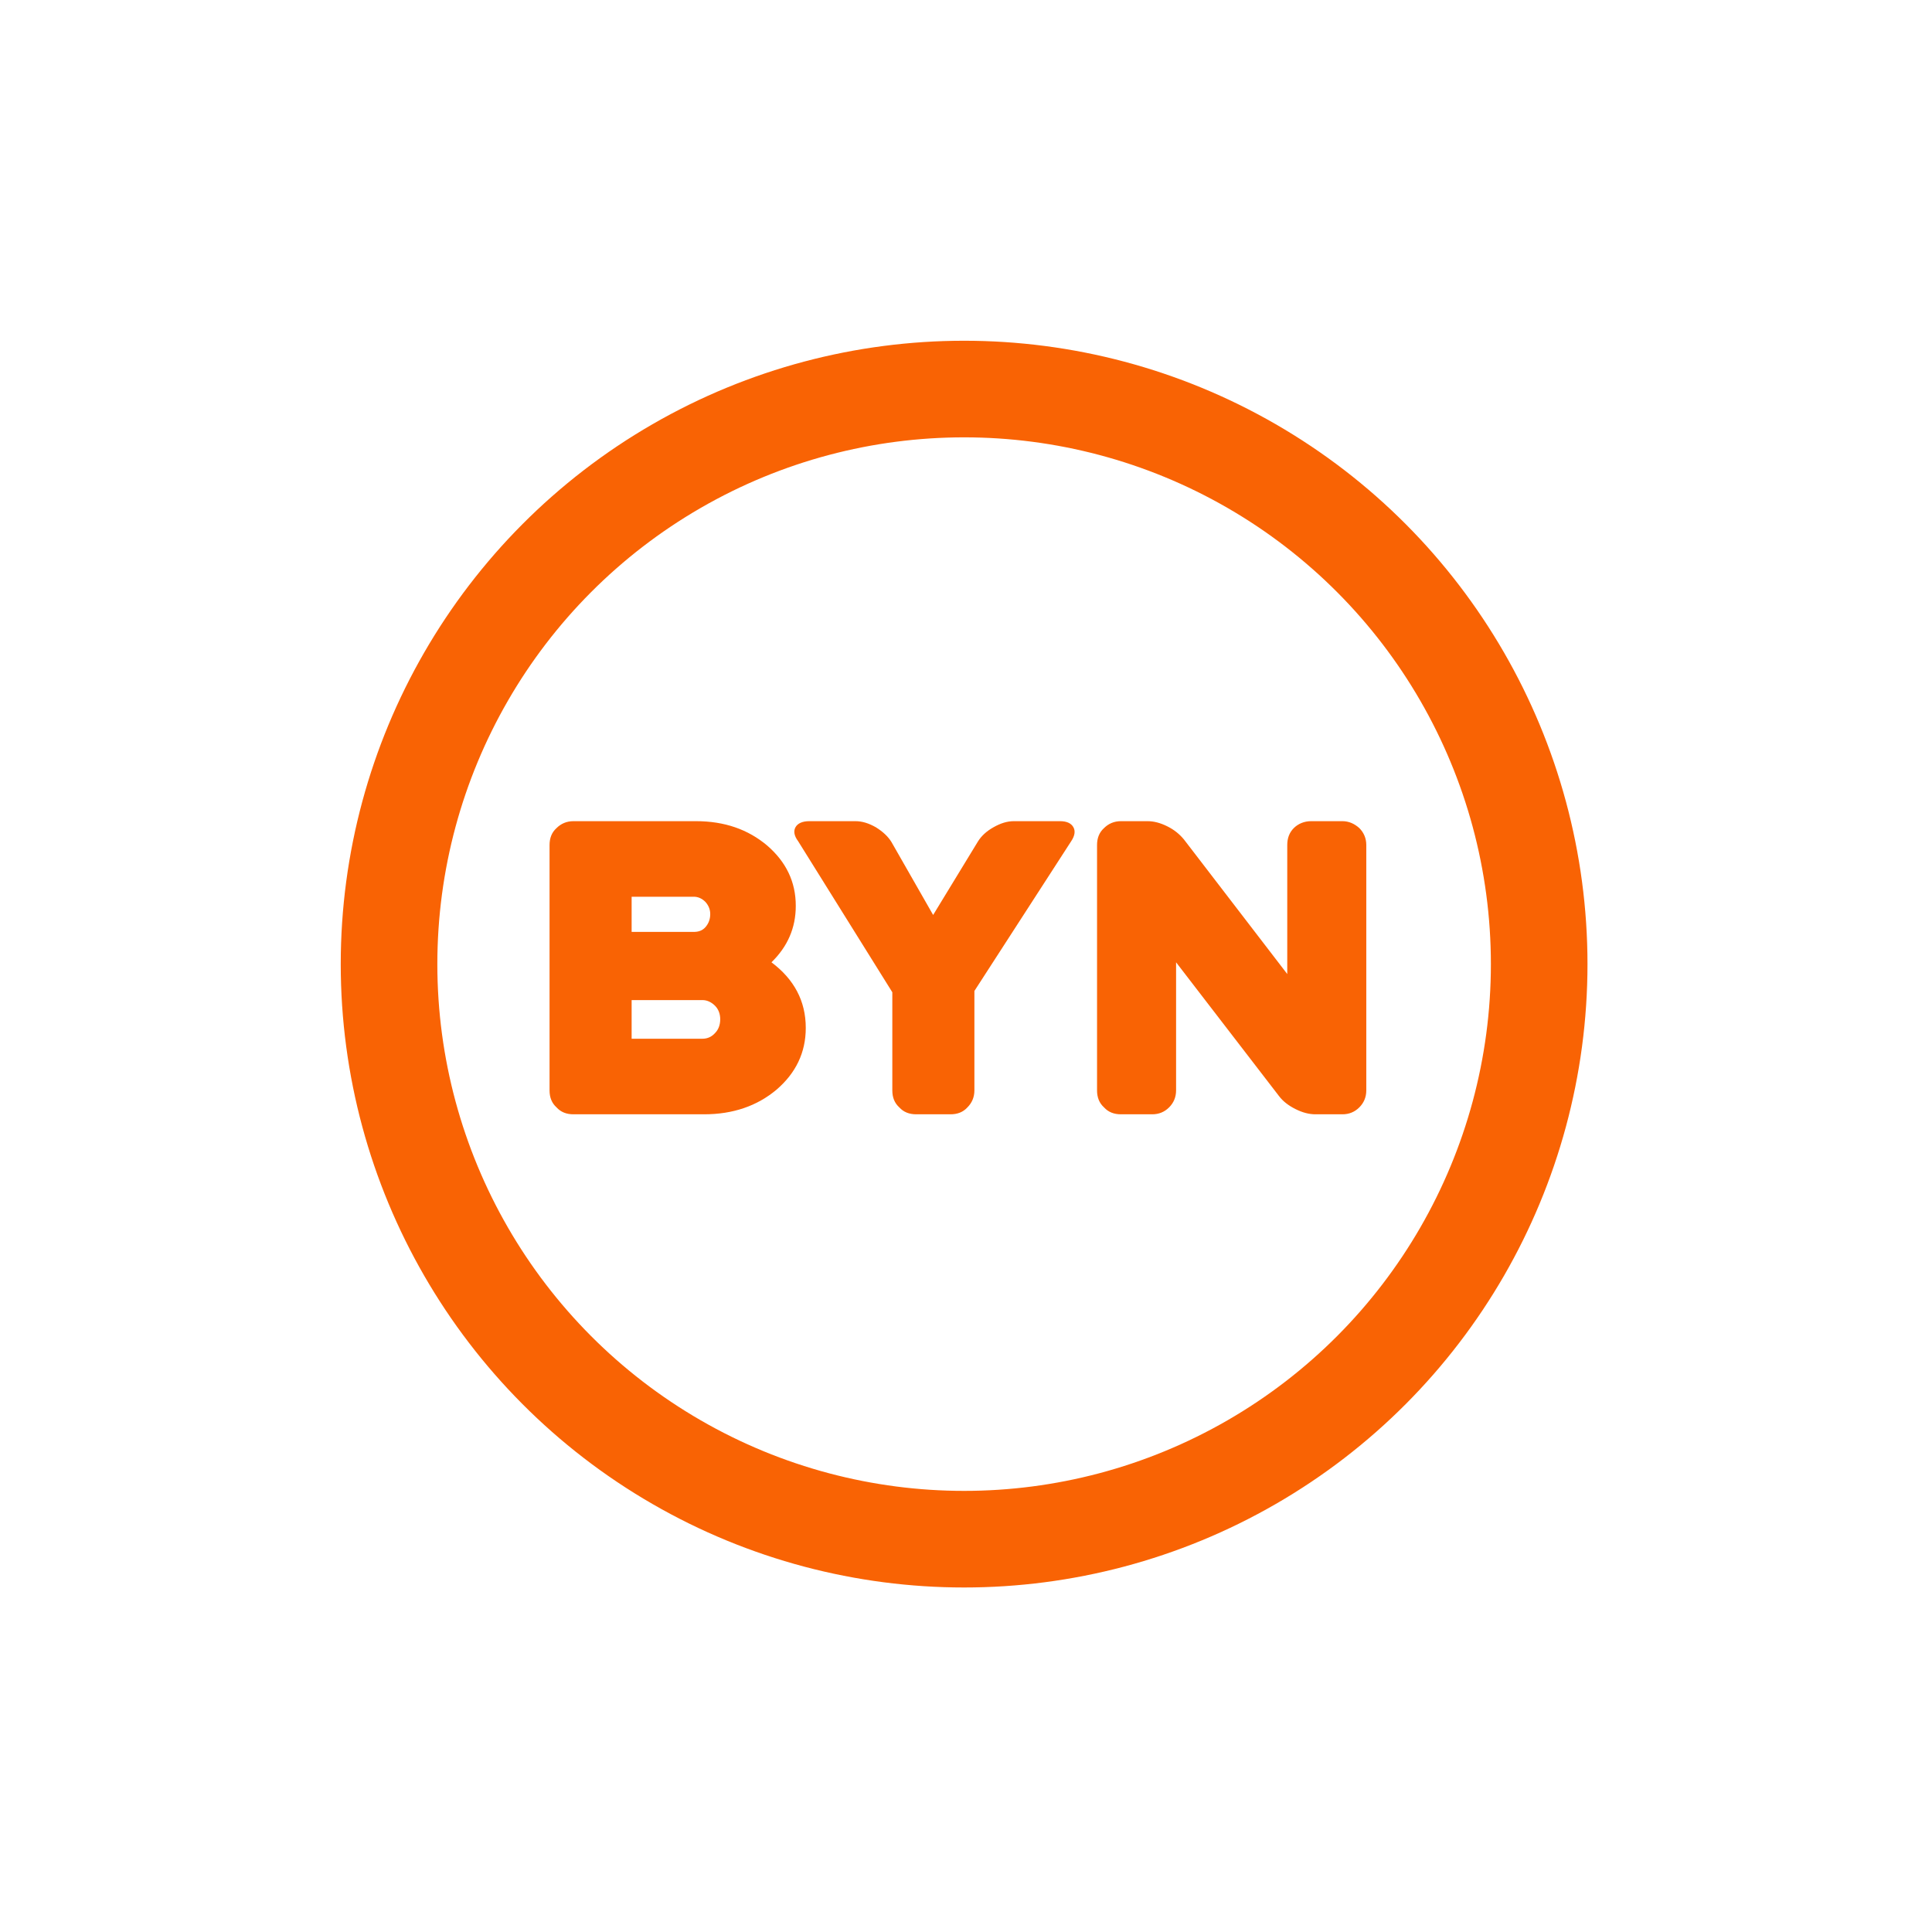 <svg width="512" height="512" viewBox="0 0 512 512" fill="none" xmlns="http://www.w3.org/2000/svg">
<path d="M145.637 288.97V223.948C145.637 222.106 146.213 220.61 147.479 219.459C148.63 218.309 150.126 217.618 151.967 217.618H184.421C192.016 217.618 198.231 219.805 203.295 224.063C208.358 228.436 210.89 233.73 210.89 240.06C210.89 245.929 208.704 250.877 204.446 255.021C210.43 259.509 213.537 265.263 213.537 272.398C213.537 278.958 210.89 284.367 205.827 288.74C200.648 293.113 194.203 295.3 186.607 295.3H151.967C150.126 295.3 148.63 294.725 147.479 293.459C146.213 292.308 145.637 290.812 145.637 288.97ZM186.147 265.033H167.388V275.275H186.147C187.413 275.275 188.564 274.815 189.485 273.779C190.405 272.859 190.866 271.593 190.866 270.097C190.866 268.716 190.405 267.45 189.485 266.529C188.564 265.608 187.413 265.033 186.147 265.033ZM183.845 237.643H167.388V246.965H183.845C185.111 246.965 186.147 246.619 186.953 245.699C187.758 244.778 188.219 243.627 188.219 242.246C188.219 240.98 187.758 239.944 186.953 239.024C186.032 238.103 184.996 237.643 183.845 237.643ZM214.494 217.618H226.693C228.534 217.618 230.26 218.194 232.102 219.229C233.943 220.38 235.324 221.646 236.245 223.142L247.293 242.476L259.147 223.027C260.067 221.531 261.448 220.265 263.29 219.229C265.131 218.194 266.857 217.618 268.699 217.618H280.898C282.739 217.618 283.89 218.194 284.465 219.229C285.041 220.265 284.81 221.531 283.89 222.912L258.226 262.616V288.97C258.226 290.812 257.535 292.308 256.385 293.459C255.234 294.725 253.738 295.3 251.896 295.3H242.805C240.963 295.3 239.467 294.725 238.316 293.459C237.05 292.308 236.475 290.812 236.475 288.97V262.961L211.502 222.912C210.466 221.531 210.236 220.265 210.811 219.229C211.387 218.194 212.652 217.618 214.494 217.618ZM290.729 223.948C290.729 222.106 291.305 220.61 292.57 219.459C293.721 218.309 295.217 217.618 297.059 217.618H304.079C305.805 217.618 307.531 218.078 309.373 218.999C311.214 219.92 312.595 221.071 313.746 222.452L341.136 258.128V223.948C341.136 222.106 341.711 220.61 342.862 219.459C344.013 218.309 345.624 217.618 347.466 217.618H355.752C357.478 217.618 358.974 218.309 360.24 219.459C361.391 220.61 362.081 222.106 362.081 223.948V288.97C362.081 290.812 361.391 292.308 360.24 293.459C358.974 294.725 357.478 295.3 355.752 295.3H348.617C346.89 295.3 345.164 294.84 343.323 293.919C341.481 292.998 339.985 291.848 338.949 290.467L311.674 255.021V288.97C311.674 290.812 310.984 292.308 309.833 293.459C308.567 294.725 307.071 295.3 305.345 295.3H297.059C295.217 295.3 293.721 294.725 292.57 293.459C291.305 292.308 290.729 290.812 290.729 288.97V223.948Z" fill="#F96304"/>
<circle cx="255.5" cy="255.5" r="152.4" stroke="#F96304" stroke-width="25.6"/>
</svg>
